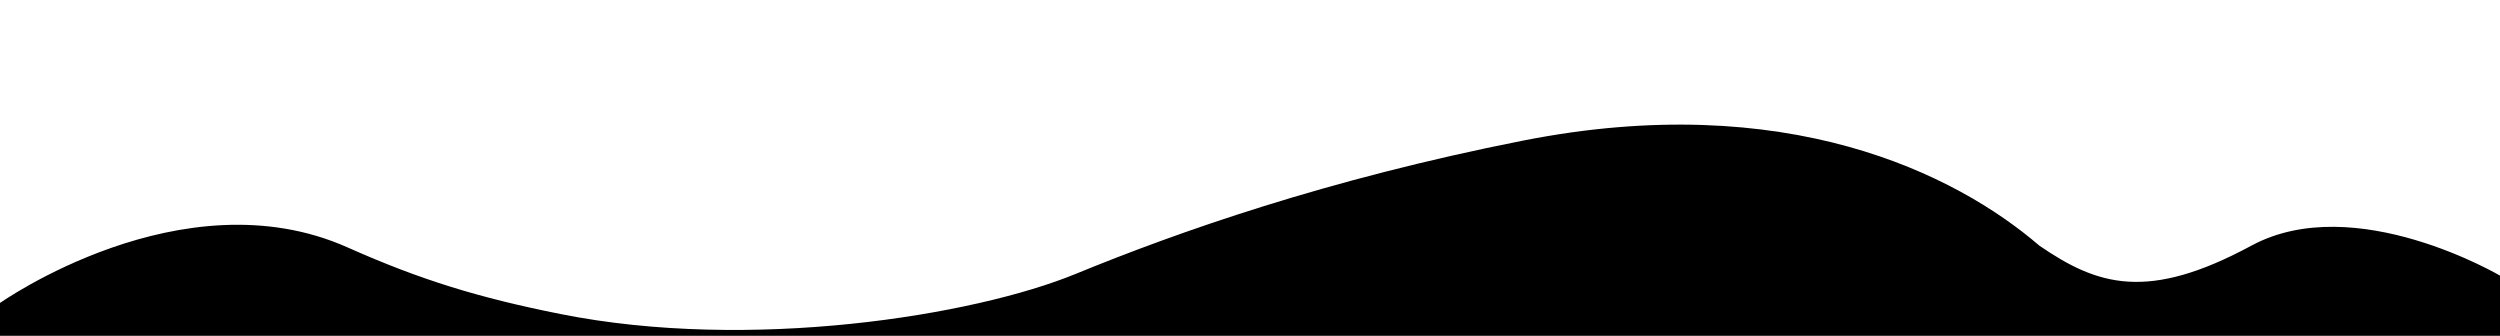 <?xml version="1.0" encoding="UTF-8"?> <svg xmlns="http://www.w3.org/2000/svg" width="2122" height="285" viewBox="0 0 2122 285" fill="none"> <g filter="url(#filter0_i)"> <path d="M514.673 280.148C412.954 268.435 331.5 238.5 292.5 212.5L290.127 210.444C287.93 209.125 285 207.563 285 206C422 250 551.655 250.905 595.5 250C641.849 249.044 781.683 221.331 943.904 155.82C1106.13 90.308 1269.36 31.491 1458.78 36.273C1610.32 40.098 1712.69 111.508 1744.94 146.734C1806 199.5 1859 193.266 1920.5 167.5C1982 141.734 2046.5 163.5 2082.5 193C2114.65 219.344 2123 234.5 2123 234.5C2123 234.5 1895 338 1744.94 218.462C1627.05 128.085 1513.25 112.305 1397.82 112.305C1284.47 112.305 1113.68 159.645 930.806 227.548C819.754 268.782 651.704 295.929 514.673 280.148Z" fill="white"></path> </g> <path d="M1292.57 119.379C1516.04 75.215 1660 147.5 1731 208.5C1780.5 242.5 1823 256 1911 208.5C1999 161 2123 234.5 2123 234.5V285H302H-0.5V257.5C-0.5 257.5 154.731 147.504 295 210C357.5 237.846 406.87 252.774 475.5 266.5C636.5 298.7 826.5 268 913 232.5C999.5 197 1126 152.299 1292.57 119.379Z" fill="black"></path> <defs> <filter id="filter0_i" x="285" y="36" width="1838" height="248.697" filterUnits="userSpaceOnUse" color-interpolation-filters="sRGB"> <feFlood flood-opacity="0" result="BackgroundImageFix"></feFlood> <feBlend mode="normal" in="SourceGraphic" in2="BackgroundImageFix" result="shape"></feBlend> <feColorMatrix in="SourceAlpha" type="matrix" values="0 0 0 0 0 0 0 0 0 0 0 0 0 0 0 0 0 0 127 0" result="hardAlpha"></feColorMatrix> <feOffset></feOffset> <feGaussianBlur stdDeviation="8"></feGaussianBlur> <feComposite in2="hardAlpha" operator="arithmetic" k2="-1" k3="1"></feComposite> <feColorMatrix type="matrix" values="0 0 0 0 0.353 0 0 0 0 0.047 0 0 0 0 0.659 0 0 0 0.16 0"></feColorMatrix> <feBlend mode="normal" in2="shape" result="effect1_innerShadow"></feBlend> </filter> </defs> </svg> 